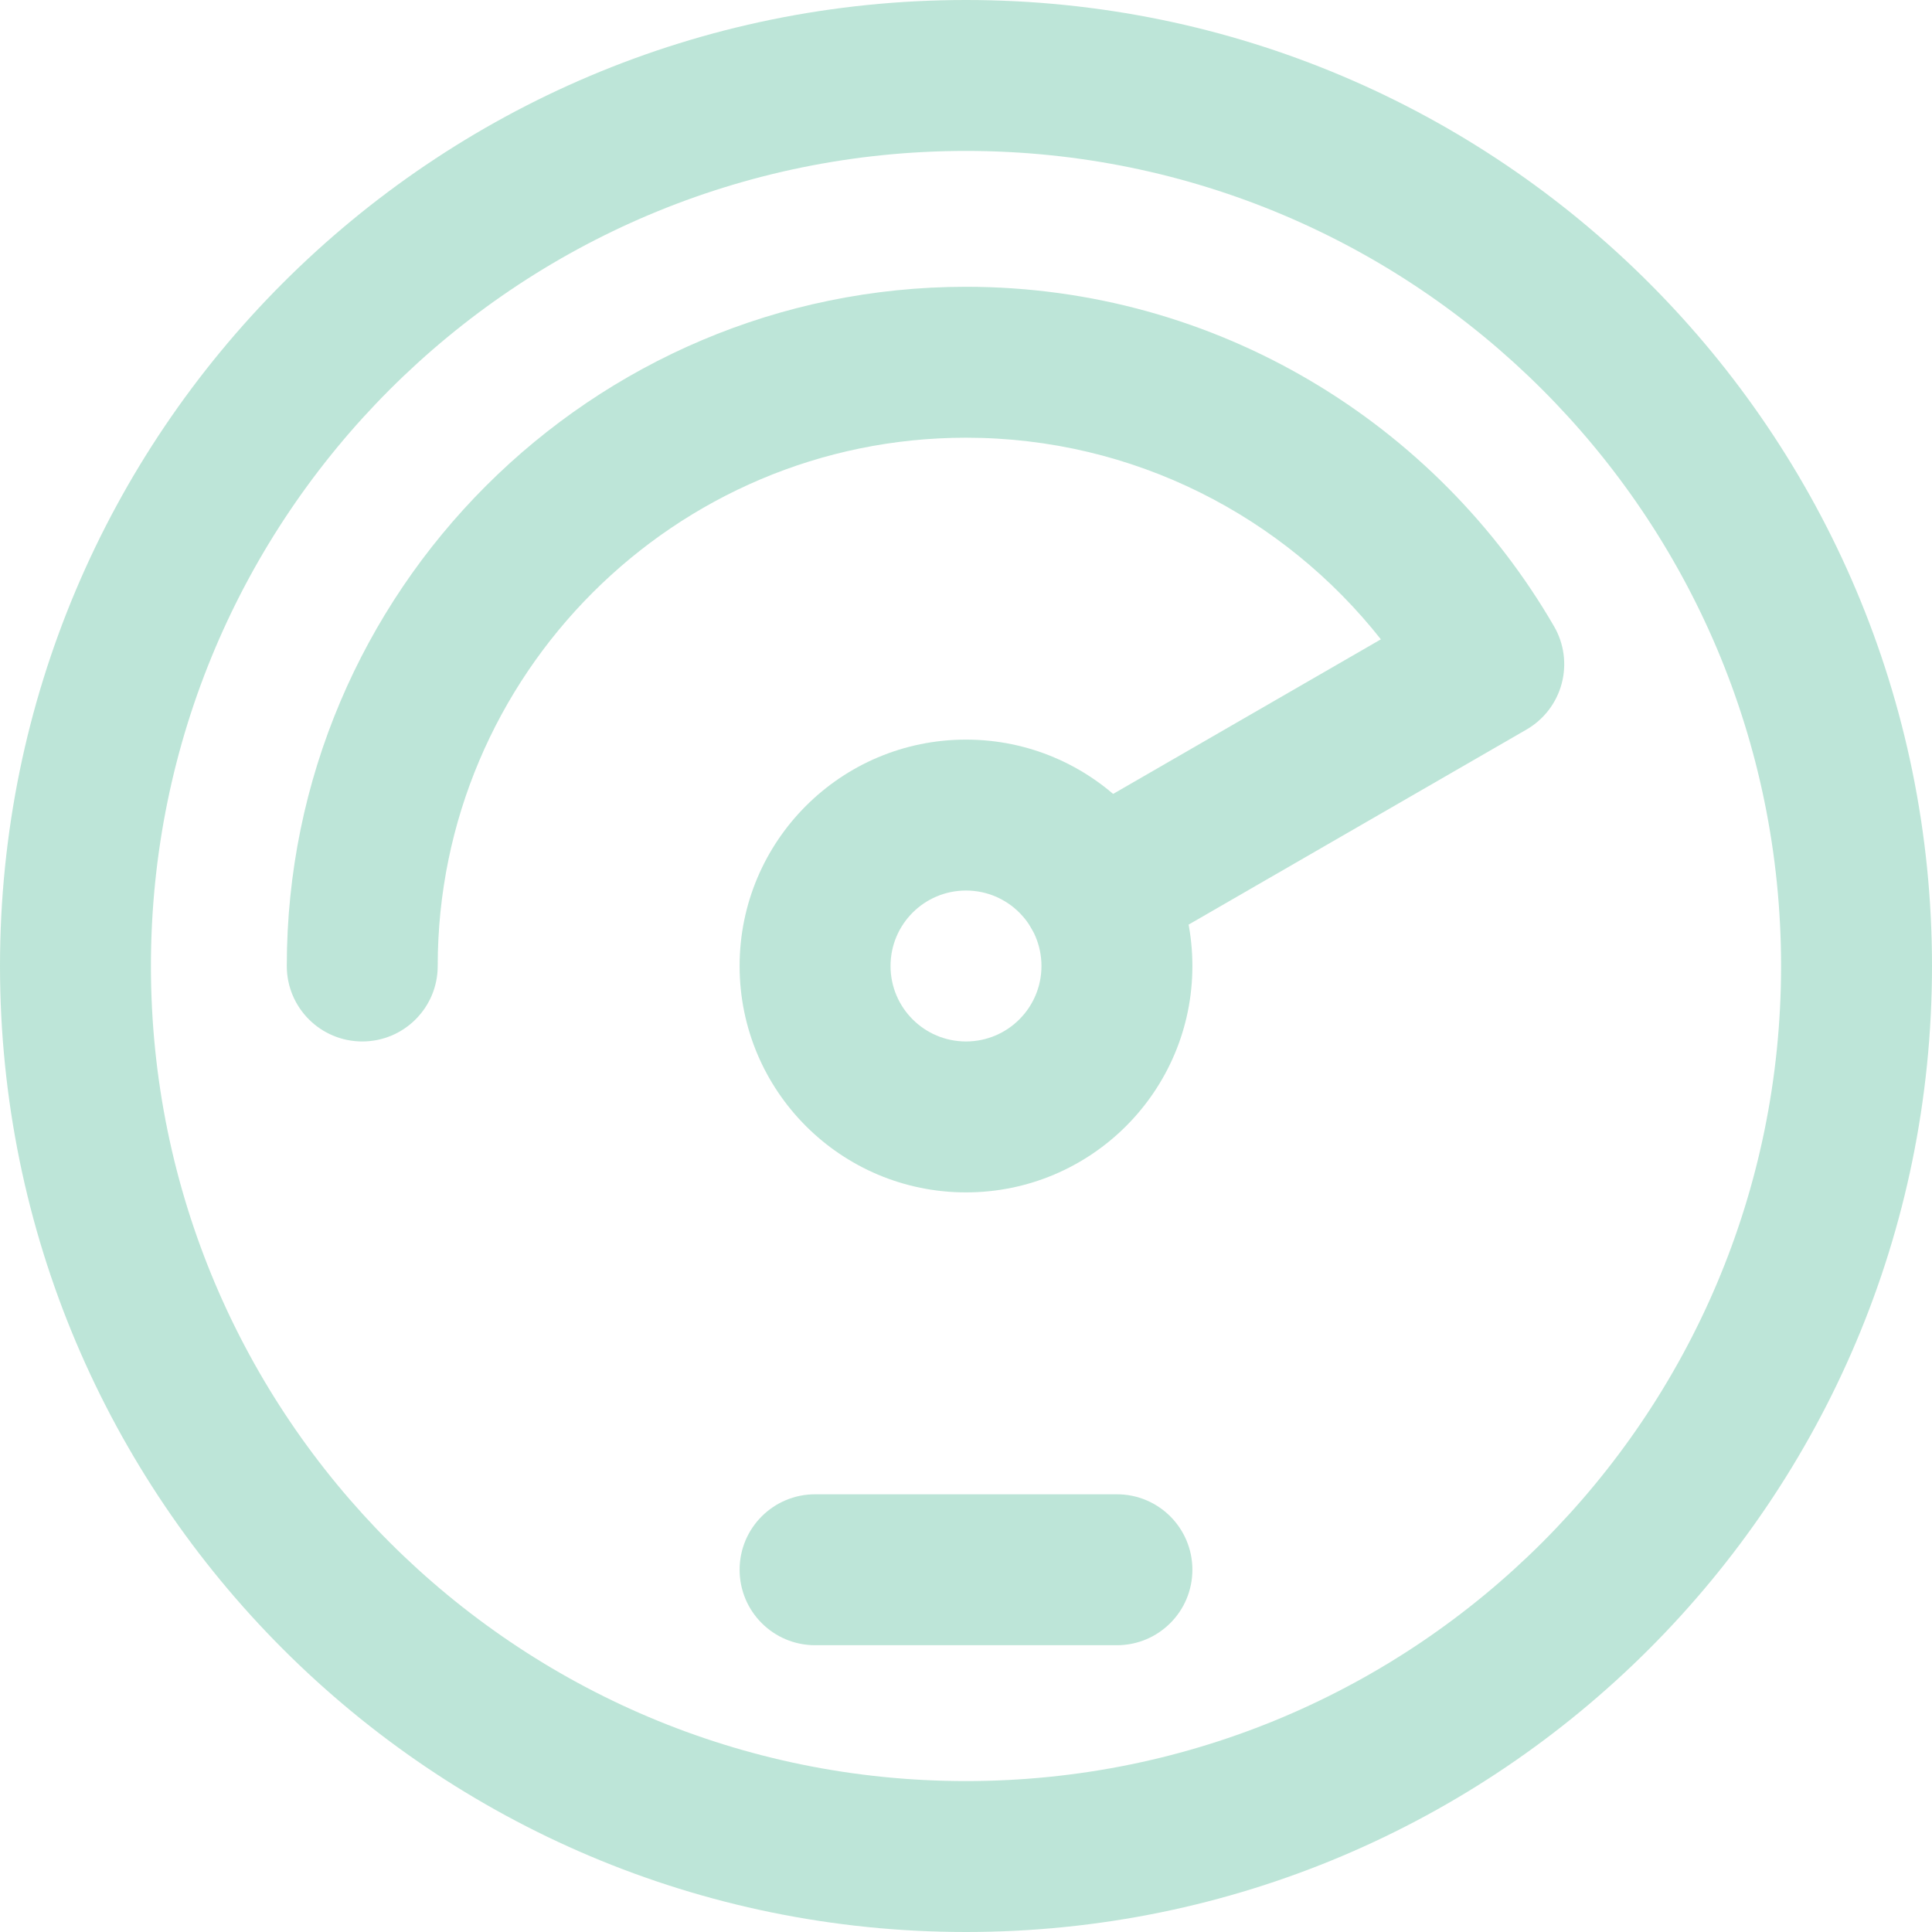 <?xml version="1.0" encoding="UTF-8"?>
<svg xmlns="http://www.w3.org/2000/svg" width="50" height="50" viewBox="0 0 50 50" fill="none">
  <g opacity="0.3" clip-path="url(#clip0_1305_3100)">
    <path fill-rule="evenodd" clip-rule="evenodd" d="M25 3.906C13.35 3.906 3.906 13.35 3.906 25C3.906 36.65 13.35 46.094 25 46.094C36.65 46.094 46.094 36.65 46.094 25C46.094 13.35 36.65 3.906 25 3.906ZM0 25C0 11.193 11.193 0 25 0C38.807 0 50 11.193 50 25C50 38.807 38.807 50 25 50C11.193 50 0 38.807 0 25Z" fill="#23A97B"></path>
    <path fill-rule="evenodd" clip-rule="evenodd" d="M25 23.047C23.921 23.047 23.047 23.921 23.047 25C23.047 26.079 23.921 26.953 25 26.953C26.079 26.953 26.953 26.079 26.953 25C26.953 23.921 26.079 23.047 25 23.047ZM19.141 25C19.141 21.764 21.764 19.141 25 19.141C28.236 19.141 30.859 21.764 30.859 25C30.859 28.236 28.236 30.859 25 30.859C21.764 30.859 19.141 28.236 19.141 25Z" fill="#23A97B"></path>
    <path fill-rule="evenodd" clip-rule="evenodd" d="M25 11.328C17.463 11.328 11.328 17.463 11.328 25C11.328 26.079 10.454 26.953 9.375 26.953C8.296 26.953 7.422 26.079 7.422 25C7.422 15.306 15.306 7.422 25 7.422C31.499 7.422 37.179 10.966 40.219 16.21C40.479 16.658 40.55 17.192 40.416 17.693C40.282 18.194 39.955 18.621 39.505 18.881L29.36 24.738C28.426 25.277 27.231 24.957 26.692 24.023C26.153 23.089 26.473 21.894 27.407 21.355L35.737 16.546C33.228 13.367 29.345 11.328 25 11.328Z" fill="#23A97B"></path>
    <path fill-rule="evenodd" clip-rule="evenodd" d="M19.141 40.625C19.141 39.546 20.015 38.672 21.094 38.672H28.906C29.985 38.672 30.859 39.546 30.859 40.625C30.859 41.704 29.985 42.578 28.906 42.578H21.094C20.015 42.578 19.141 41.704 19.141 40.625Z" fill="#23A97B"></path>
  </g>
  <defs>
    <clipPath id="clip0_1305_3100">
      <rect width="50" height="50" fill="white"></rect>
    </clipPath>
  </defs>
</svg>
